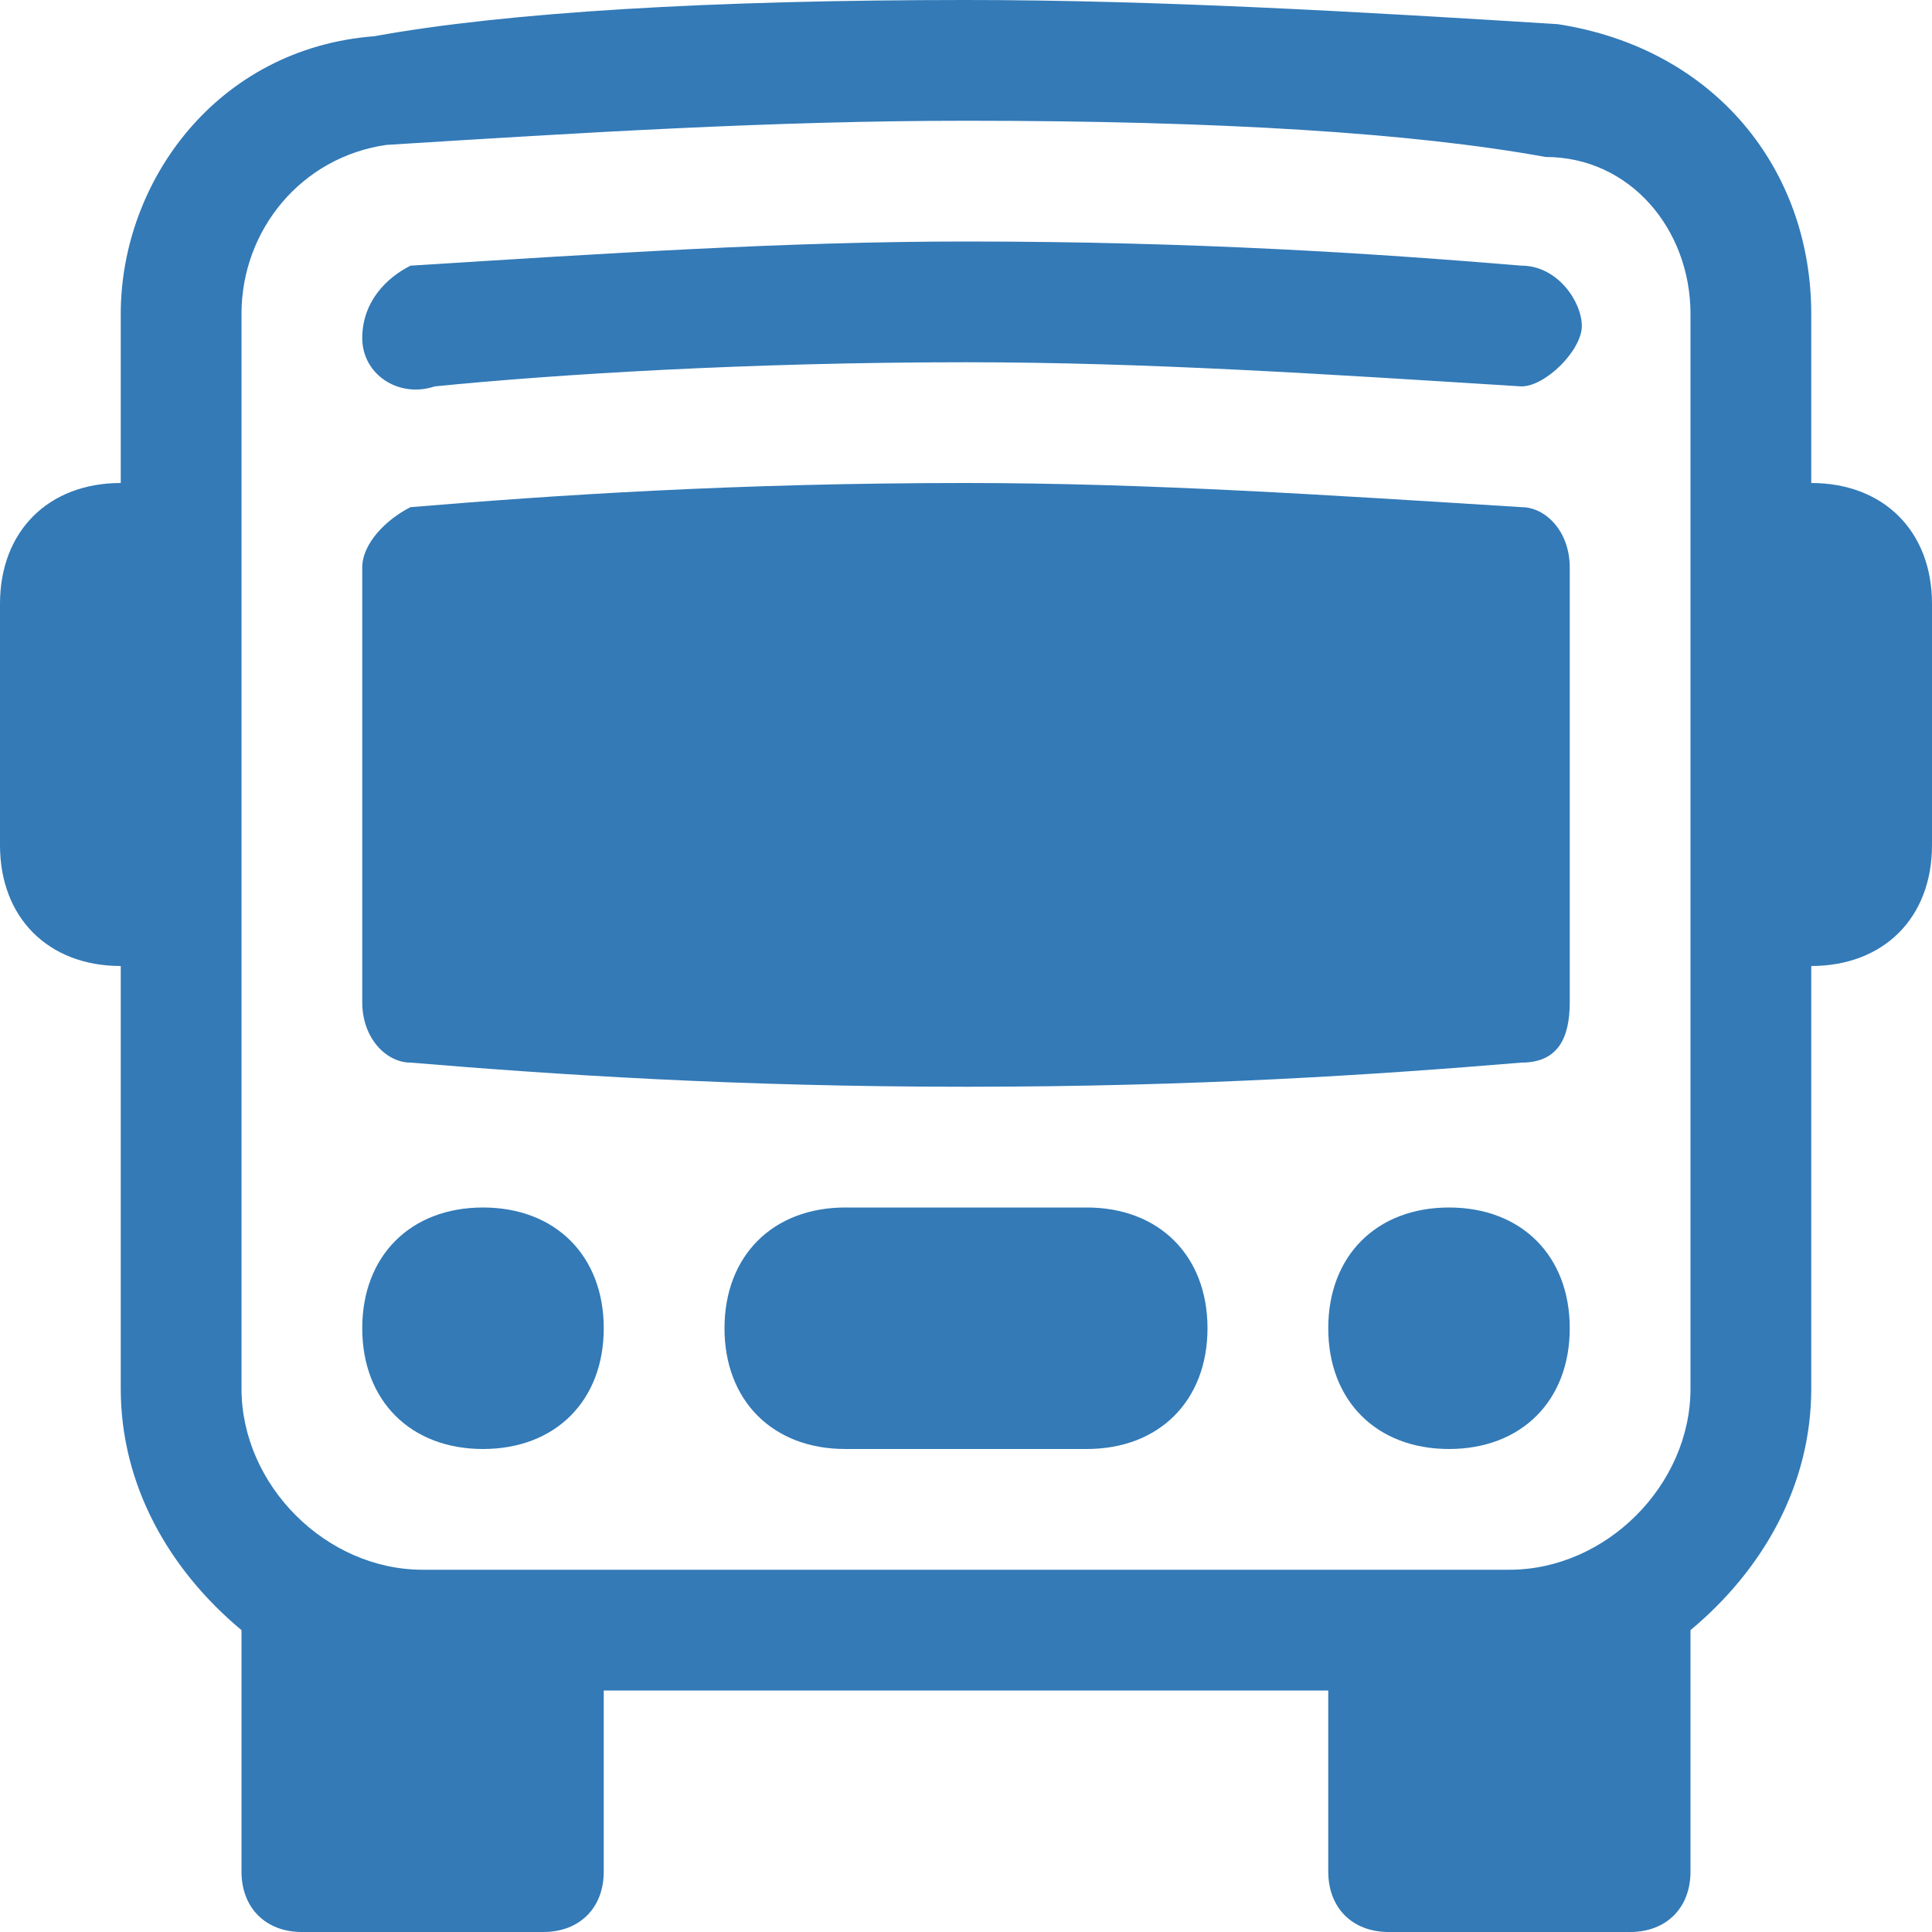 <?xml version="1.0" encoding="utf-8"?>
<!-- Generator: Adobe Illustrator 27.0.1, SVG Export Plug-In . SVG Version: 6.00 Build 0)  -->
<svg version="1.1" id="レイヤー_1" xmlns="http://www.w3.org/2000/svg" xmlns:xlink="http://www.w3.org/1999/xlink" x="0px"
	 y="0px" viewBox="0 0 16 16" style="enable-background:new 0 0 16 16;" xml:space="preserve">
<style type="text/css">
	.st0{fill:#337AB7;}
</style>
<path class="st0" d="M5,11c0,0.6-0.4,1-1,1s-1-0.4-1-1s0.4-1,1-1S5,10.4,5,11z M13,11c0,0.6-0.4,1-1,1s-1-0.4-1-1s0.4-1,1-1
	S13,10.4,13,11z M7,10c-0.6,0-1,0.4-1,1s0.4,1,1,1h2c0.6,0,1-0.4,1-1s-0.4-1-1-1H7z M8,4C6.1,4,4.6,4.1,3.4,4.2C3.2,4.3,3,4.5,3,4.7
	v3.6c0,0.3,0.2,0.5,0.4,0.5C4.6,8.9,6.1,9,8,9s3.4-0.1,4.6-0.2c0.3,0,0.4-0.2,0.4-0.5V4.7c0-0.3-0.2-0.5-0.4-0.5C11,4.1,9.5,4,8,4z
	 M8,3C6.2,3,4.6,3.1,3.6,3.2C3.3,3.3,3,3.1,3,2.8s0.2-0.5,0.4-0.6c0,0,0,0,0,0C5,2.1,6.5,2,8,2c1.9,0,3.4,0.1,4.6,0.2
	c0.3,0,0.5,0.3,0.5,0.5s-0.3,0.5-0.5,0.5c0,0,0,0,0,0C11,3.1,9.5,3,8,3z"/>
<path class="st0" d="M15,8c0.6,0,1-0.4,1-1V5c0-0.6-0.4-1-1-1V2.6c0-1.2-0.8-2.2-2.1-2.4C11.3,0.1,9.6,0,8,0C5.9,0,4.2,0.1,3.1,0.3
	C1.8,0.4,1,1.5,1,2.6V4C0.4,4,0,4.4,0,5v2c0,0.6,0.4,1,1,1v3.5c0,0.8,0.4,1.5,1,2v2C2,15.8,2.2,16,2.5,16h2C4.8,16,5,15.8,5,15.5V14
	h6v1.5c0,0.3,0.2,0.5,0.5,0.5h2c0.3,0,0.5-0.2,0.5-0.5v-2c0.6-0.5,1-1.2,1-2V8z M8,1c2.1,0,3.7,0.1,4.8,0.3C13.5,1.3,14,1.9,14,2.6
	v8.9c0,0.8-0.7,1.5-1.5,1.5h-9C2.7,13,2,12.3,2,11.5V2.6c0-0.7,0.5-1.3,1.2-1.4C4.8,1.1,6.4,1,8,1z"/>
</svg>
